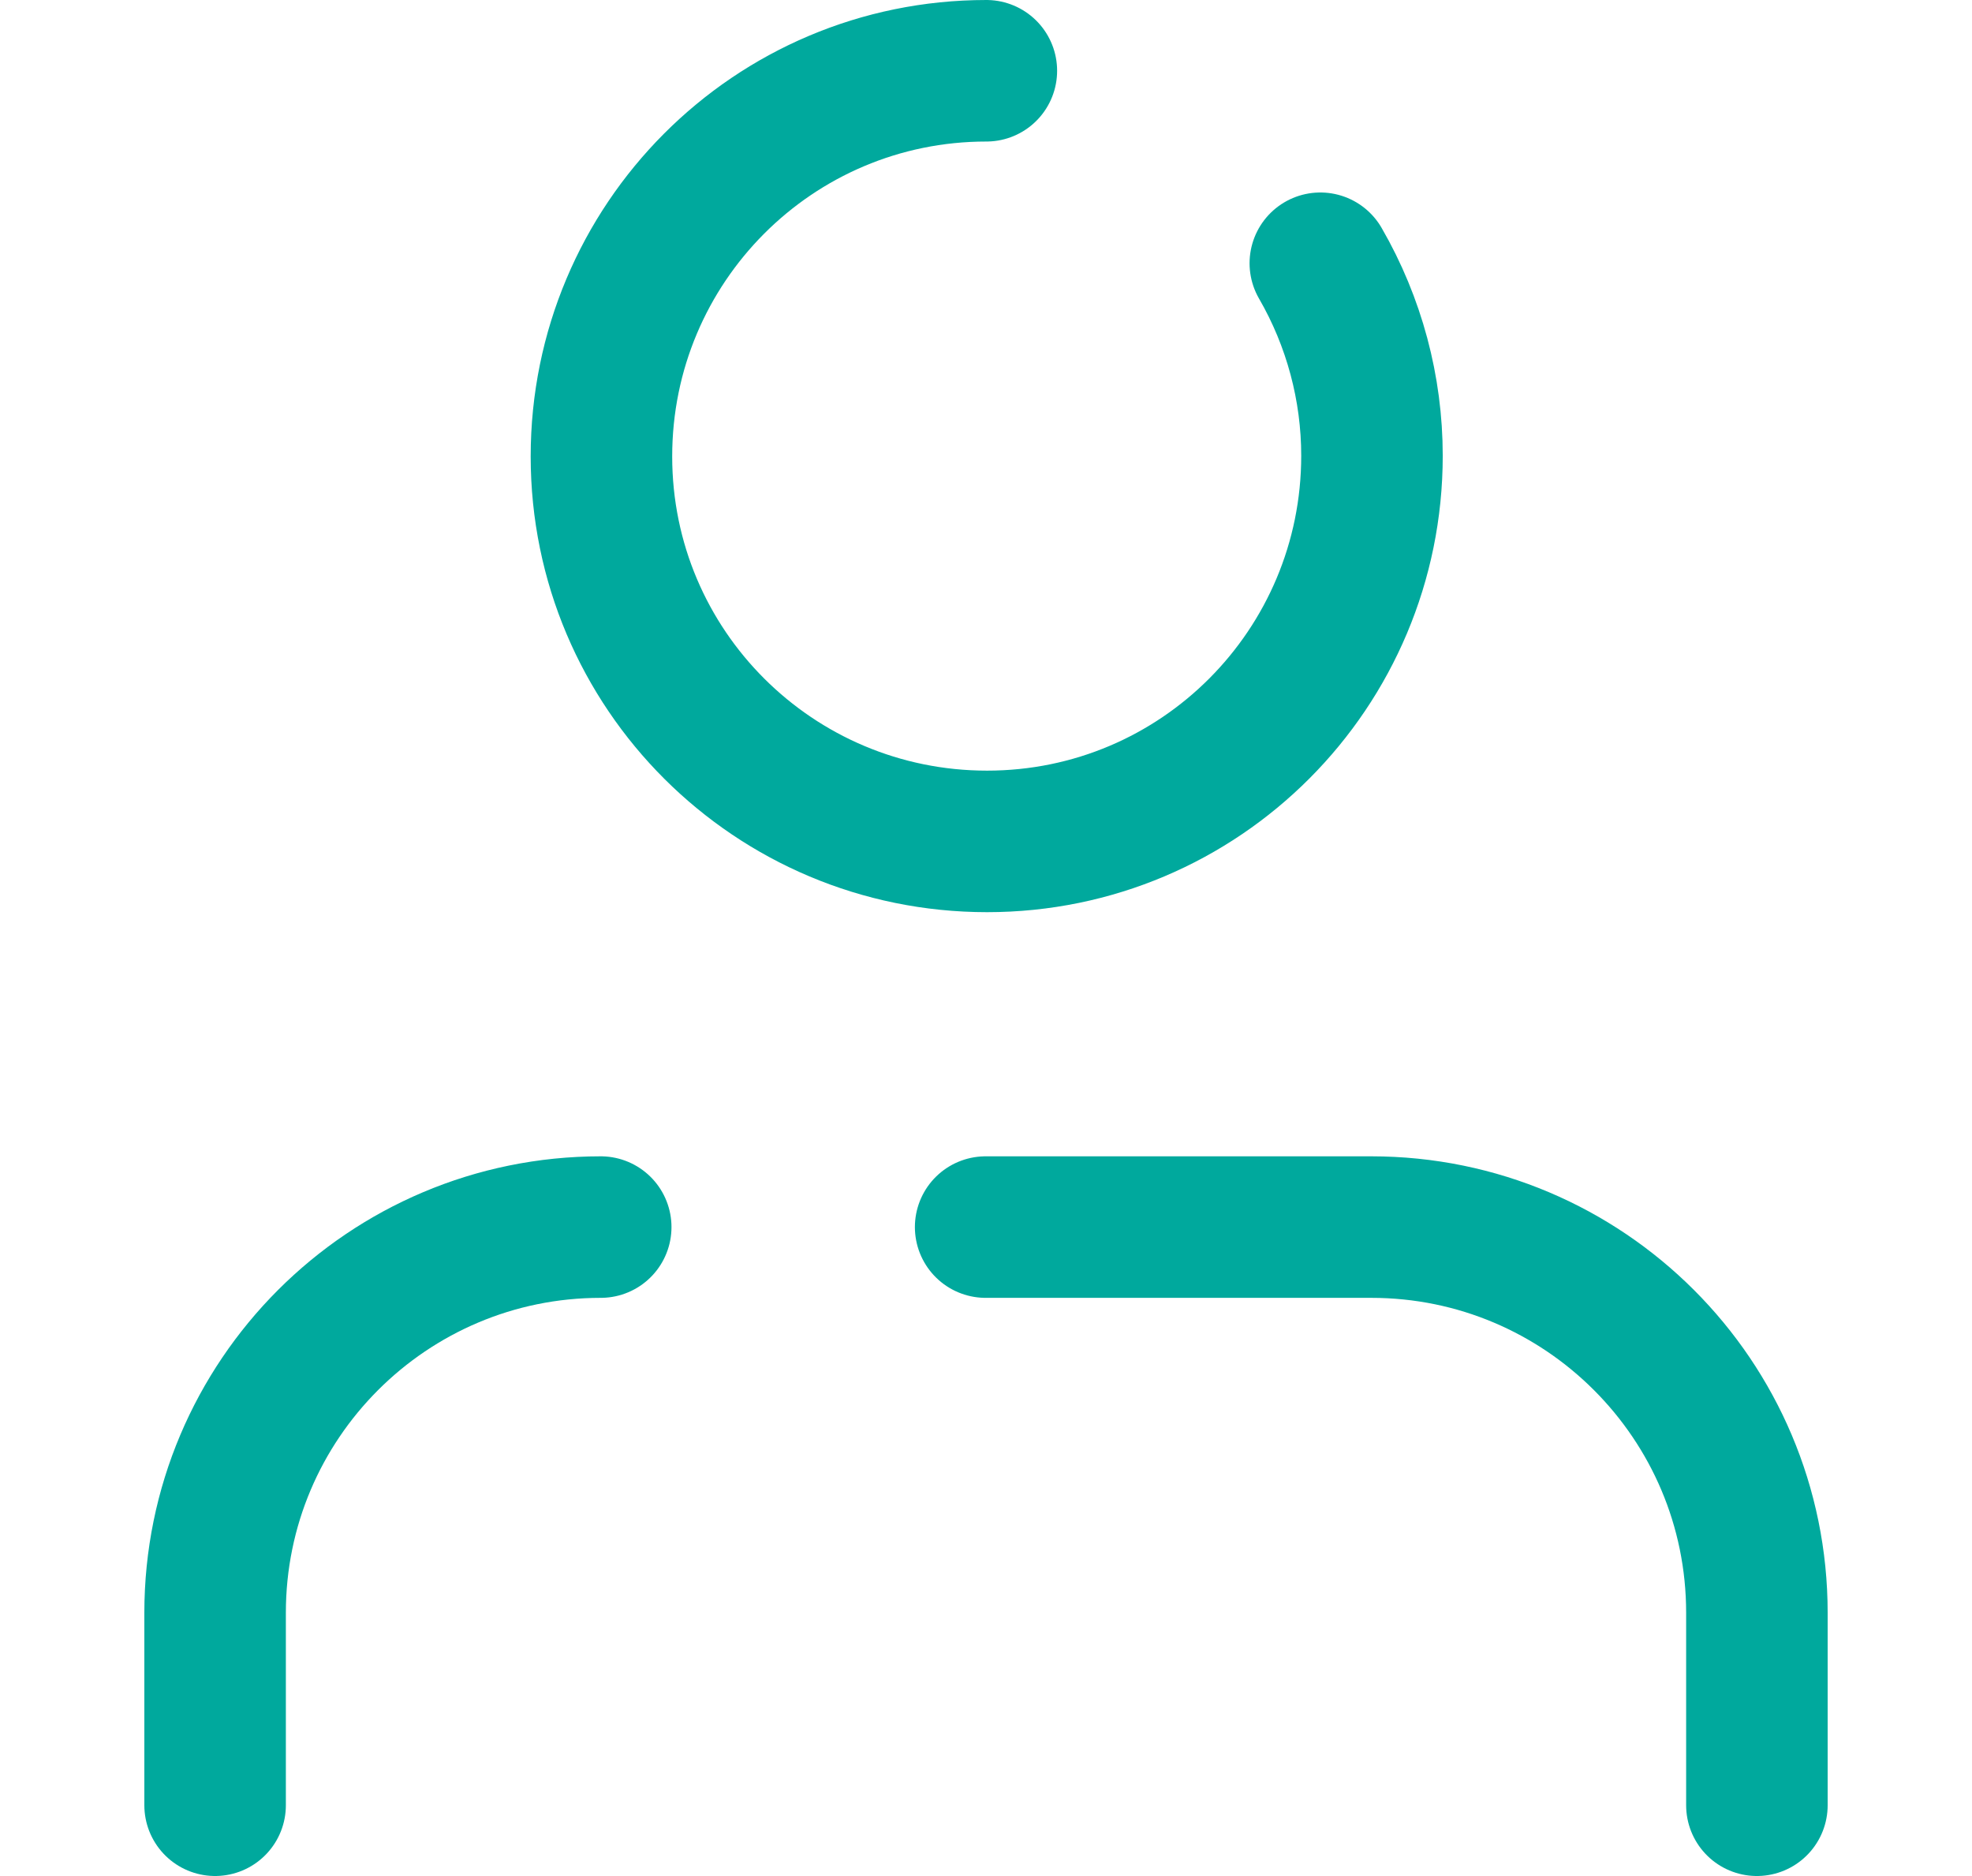 <?xml version="1.0" encoding="UTF-8"?> <svg xmlns="http://www.w3.org/2000/svg" xmlns:xlink="http://www.w3.org/1999/xlink" version="1.1" id="Layer_1" x="0px" y="0px" viewBox="0 0 27.87 26.51" style="enable-background:new 0 0 27.87 26.51;" xml:space="preserve"> <style type="text/css"> .st0{fill:none;stroke:#00A99D;stroke-width:2;stroke-linecap:round;stroke-linejoin:round;} </style> <path id="broken-user-1" class="st0" d="M8.49,17.34c-3.01,0-5.45,2.44-5.45,5.45c0,0,0,0,0,0v2.72 M24.83,25.51v-2.72 c0-3.01-2.44-5.45-5.45-5.45l0,0h-5.45 M13.94,1c-3.01,0-5.44,2.44-5.44,5.45s2.44,5.44,5.45,5.44c3.01,0,5.44-2.44,5.44-5.45 c0-0.95-0.25-1.89-0.73-2.72"></path> </svg> 